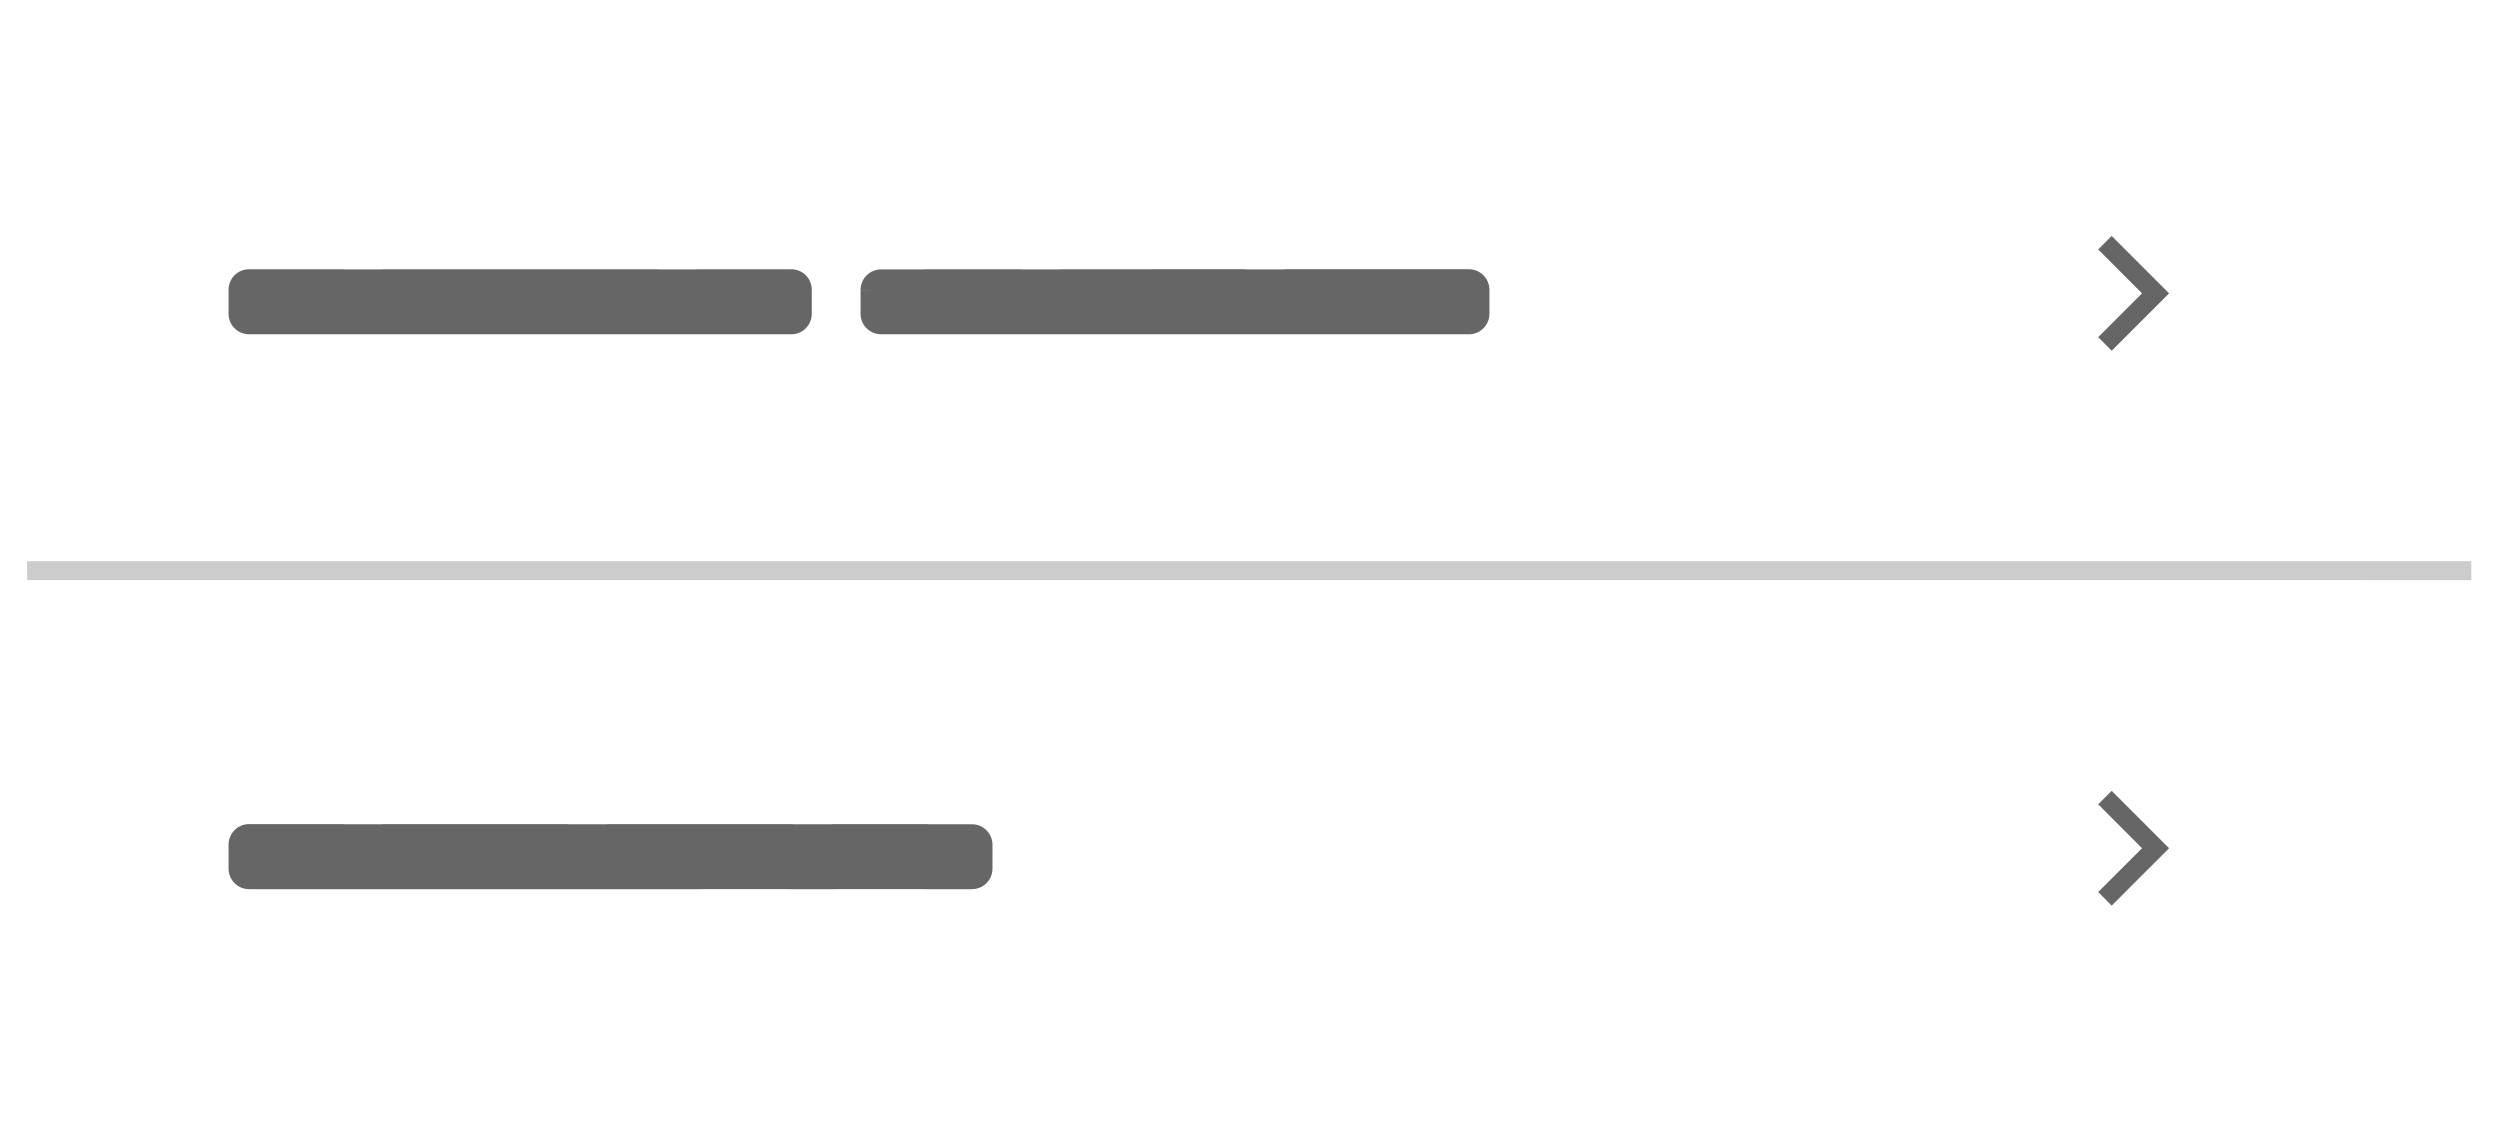 <svg xmlns="http://www.w3.org/2000/svg" width="196" height="89" fill="none"><g filter="url(#a)"><g clip-path="url(#b)"><path fill="#fff" d="M1.75 1.25h192v42h-192z"/><path fill="#666" d="M18.67 21.997a.86.86 0 0 1 .888-.888h7.248a.86.86 0 0 1 .888.888v1.824a.86.86 0 0 1-.888.888h-7.248a.86.86 0 0 1-.888-.888zm7.011.012a.86.86 0 0 1 .888-.888h3.816a.86.86 0 0 1 .888.888v1.812a.86.86 0 0 1-.888.888H26.57a.86.86 0 0 1-.888-.888zm3.578-.012a.86.86 0 0 1 .888-.888h7.248a.86.86 0 0 1 .888.888v1.824a.86.86 0 0 1-.888.888h-7.248a.86.86 0 0 1-.888-.888zm7.011 0a.86.86 0 0 1 .888-.888h7.248a.86.86 0 0 1 .888.888v1.824a.86.86 0 0 1-.888.888h-7.248a.86.86 0 0 1-.888-.888zm7.011 0a.86.86 0 0 1 .888-.888h7.248a.86.86 0 0 1 .888.888v1.824a.86.86 0 0 1-.888.888H44.17a.86.86 0 0 1-.888-.888zm7.011.012a.86.86 0 0 1 .888-.888h3.816a.86.86 0 0 1 .888.888v1.812a.86.86 0 0 1-.888.888H51.18a.86.86 0 0 1-.888-.888zm3.578-.012a.86.86 0 0 1 .888-.888h7.248a.86.86 0 0 1 .888.888v1.824a.86.86 0 0 1-.888.888h-7.248a.86.86 0 0 1-.888-.888zm14.35.012a.86.86 0 0 1 .888-.888h3.816a.86.86 0 0 1 .888.888v1.812a.86.86 0 0 1-.888.888h-3.816a.86.86 0 0 1-.888-.888zm3.578-.012a.86.86 0 0 1 .888-.888h7.248a.86.86 0 0 1 .888.888v1.824a.86.86 0 0 1-.888.888h-7.248a.86.86 0 0 1-.888-.888zm7.011.012a.86.86 0 0 1 .888-.888h3.816a.86.86 0 0 1 .888.888v1.812a.86.86 0 0 1-.888.888h-3.816a.86.86 0 0 1-.888-.888zm3.578-.012a.86.86 0 0 1 .888-.888h7.248a.86.86 0 0 1 .888.888v1.824a.86.86 0 0 1-.888.888h-7.248a.86.86 0 0 1-.888-.888zm7.011 0a.86.86 0 0 1 .888-.888h7.248a.86.86 0 0 1 .888.888v1.824a.86.86 0 0 1-.888.888h-7.248a.86.86 0 0 1-.888-.888zm7.011.012a.86.86 0 0 1 .888-.888h3.816a.86.86 0 0 1 .888.888v1.812a.86.86 0 0 1-.888.888h-3.816a.86.86 0 0 1-.888-.888zm3.578-.012a.86.86 0 0 1 .888-.888h7.248a.86.86 0 0 1 .888.888v1.824a.86.86 0 0 1-.888.888h-7.248a.86.86 0 0 1-.888-.888zm7.011 0a.86.86 0 0 1 .888-.888h7.248a.86.86 0 0 1 .888.888v1.824a.86.86 0 0 1-.888.888h-7.248a.86.86 0 0 1-.888-.888z"/><path fill="#666" d="m18.922 21.361-.53-.53zm8.52 3.096-.53-.53zm-8.52 0 .53-.53zm.498-2.46c0-.074.017-.09.032-.105l-1.06-1.061c-.32.32-.472.728-.472 1.166zm.032-.105c.016-.016.032-.033.106-.033v-1.5c-.438 0-.846.152-1.166.472zm.106-.033h7.248v-1.5h-7.248zm7.248 0c.074 0 .09.017.106.033l1.06-1.061a1.6 1.6 0 0 0-1.166-.472zm.106.033c.015.015.032.031.032.105h1.5c0-.438-.151-.846-.472-1.166zm.032.105v1.824h1.5v-1.824zm0 1.824c0 .074-.017.09-.032.106l1.06 1.06c.32-.32.472-.728.472-1.166zm-.032.106c-.016.016-.032.032-.106.032v1.5a1.6 1.6 0 0 0 1.166-.471zm-.106.032h-7.248v1.5h7.248zm-7.248 0c-.074 0-.09-.016-.106-.032l-1.06 1.06c.32.32.728.472 1.166.472zm-.106-.032c-.015-.016-.032-.032-.032-.106h-1.5c0 .438.151.846.472 1.167zm-.032-.106v-1.824h-1.5v1.824zm6.513-2.448-.53-.53zm5.088 3.084-.53-.53zm-5.088 0 .53-.53zm.498-2.448c0-.074.017-.09.032-.105l-1.06-1.061c-.32.32-.472.728-.472 1.166zm.032-.105c.016-.016.032-.033.106-.033v-1.5c-.438 0-.846.152-1.166.472zm.106-.033h3.816v-1.5H26.57zm3.816 0c.074 0 .09.017.106.033l1.06-1.061a1.6 1.6 0 0 0-1.166-.472zm.106.033c.016.015.032.031.032.105h1.5c0-.438-.151-.846-.472-1.166zm.032.105v1.812h1.5V22.01zm0 1.812c0 .074-.016.09-.032.106l1.06 1.06c.32-.32.472-.728.472-1.166zm-.032.106c-.016.016-.032.032-.106.032v1.5a1.6 1.6 0 0 0 1.166-.471zm-.106.032H26.57v1.5h3.816zm-3.816 0c-.074 0-.09-.016-.105-.032l-1.061 1.06c.32.32.728.472 1.166.472zm-.105-.032c-.016-.016-.033-.032-.033-.106h-1.5c0 .438.152.846.472 1.167zm-.033-.106V22.01h-1.5v1.812zm3.08-2.46-.53-.53zm8.52 3.096-.53-.53zm-8.52 0 .53-.53zm.498-2.46c0-.074.016-.09.032-.105l-1.06-1.061c-.32.32-.472.728-.472 1.166zm.032-.105c.016-.016.032-.033.106-.033v-1.5c-.438 0-.846.152-1.166.472zm.106-.033h7.248v-1.5h-7.248zm7.248 0c.074 0 .09.017.105.033l1.061-1.061a1.6 1.6 0 0 0-1.166-.472zm.105.033c.016.015.033.031.033.105h1.5c0-.438-.152-.846-.472-1.166zm.033.105v1.824h1.5v-1.824zm0 1.824c0 .074-.017.09-.032.106l1.06 1.06c.32-.32.472-.728.472-1.166zm-.032.106c-.016.016-.032.032-.106.032v1.5a1.6 1.6 0 0 0 1.166-.471zm-.106.032h-7.248v1.5h7.248zm-7.248 0c-.074 0-.09-.016-.106-.032l-1.06 1.06c.32.32.728.472 1.166.472zm-.106-.032c-.016-.016-.032-.032-.032-.106h-1.5c0 .438.151.846.471 1.167zm-.032-.106v-1.824h-1.5v1.824zm6.513-2.46-.53-.53zm8.52 3.096-.53-.53zm-8.52 0 .53-.53zm.498-2.46c0-.074.017-.09.032-.105l-1.06-1.061c-.32.32-.472.728-.472 1.166zm.032-.105c.016-.016.032-.033.106-.033v-1.5c-.438 0-.846.152-1.166.472zm.106-.033h7.248v-1.5h-7.248zm7.248 0c.074 0 .09.017.106.033l1.06-1.061a1.6 1.6 0 0 0-1.166-.472zm.106.033c.015.015.032.031.032.105h1.5c0-.438-.151-.846-.472-1.166zm.032.105v1.824h1.5v-1.824zm0 1.824c0 .074-.017.09-.032.106l1.06 1.06c.32-.32.472-.728.472-1.166zm-.032.106c-.016.016-.032.032-.106.032v1.5a1.6 1.6 0 0 0 1.166-.471zm-.106.032h-7.248v1.5h7.248zm-7.248 0c-.074 0-.09-.016-.106-.032l-1.06 1.06c.32.32.728.472 1.166.472zm-.106-.032c-.015-.016-.032-.032-.032-.106h-1.5c0 .438.151.846.472 1.167zm-.032-.106v-1.824h-1.5v1.824zm6.513-2.46-.53-.53zm8.52 3.096-.53-.53zm-8.52 0 .53-.53zm.498-2.46c0-.074.017-.09.032-.105l-1.06-1.061c-.32.32-.472.728-.472 1.166zm.032-.105c.016-.016.032-.033.106-.033v-1.5c-.438 0-.846.152-1.166.472zm.106-.033h7.248v-1.5H44.17zm7.248 0c.074 0 .09.017.106.033l1.06-1.061a1.6 1.6 0 0 0-1.166-.472zm.106.033c.016.015.032.031.032.105h1.5a1.6 1.6 0 0 0-.471-1.166zm.032.105v1.824h1.5v-1.824zm0 1.824c0 .074-.016.09-.032.106l1.06 1.06c.32-.32.472-.728.472-1.166zm-.032.106c-.016.016-.032.032-.106.032v1.5a1.6 1.6 0 0 0 1.166-.471zm-.106.032H44.17v1.5h7.248zm-7.248 0c-.074 0-.09-.016-.105-.032l-1.061 1.06c.32.32.728.472 1.166.472zm-.105-.032c-.016-.016-.033-.032-.033-.106h-1.5c0 .438.152.846.472 1.167zm-.033-.106v-1.824h-1.5v1.824zm6.513-2.448-.53-.53zm5.088 3.084-.53-.53zm-5.088 0 .53-.53zm.498-2.448c0-.074.017-.09.033-.105l-1.061-1.061c-.32.32-.472.728-.472 1.166zm.033-.105c.015-.016.031-.033.105-.033v-1.5c-.437 0-.846.152-1.166.472zm.105-.033h3.816v-1.5H51.18zm3.816 0c.075 0 .09.017.106.033l1.06-1.061a1.6 1.6 0 0 0-1.166-.472zm.106.033c.016.015.032.031.032.105h1.5a1.6 1.6 0 0 0-.471-1.166zm.032.105v1.812h1.5V22.01zm0 1.812c0 .074-.016.09-.032.106l1.06 1.06c.32-.32.472-.728.472-1.166zm-.032.106c-.016.016-.031.032-.106.032v1.5c.438 0 .846-.151 1.167-.471zm-.106.032H51.18v1.5h3.816zm-3.816 0c-.074 0-.09-.016-.105-.032l-1.061 1.06c.32.32.728.472 1.166.472zm-.105-.032c-.016-.016-.033-.032-.033-.106h-1.5c0 .438.152.846.472 1.167zm-.033-.106V22.01h-1.5v1.812zm3.08-2.46-.53-.53zm8.52 3.096-.53-.53zm-8.52 0 .53-.53zm.498-2.46c0-.074.017-.09.032-.105l-1.06-1.061c-.32.32-.472.728-.472 1.166zm.032-.105c.016-.016.032-.033.106-.033v-1.5c-.438 0-.846.152-1.166.472zm.106-.033h7.248v-1.5h-7.248zm7.248 0c.074 0 .09.017.106.033l1.06-1.061a1.6 1.6 0 0 0-1.166-.472zm.106.033c.015.015.032.031.032.105h1.5c0-.438-.151-.846-.472-1.166zm.032.105v1.824h1.5v-1.824zm0 1.824c0 .074-.017.09-.032.106l1.06 1.06c.32-.32.472-.728.472-1.166zm-.032.106c-.016.016-.032.032-.106.032v1.5a1.6 1.6 0 0 0 1.166-.471zm-.106.032h-7.248v1.5h7.248zm-7.248 0c-.074 0-.09-.016-.106-.032l-1.06 1.06c.32.32.728.472 1.166.472zm-.106-.032c-.016-.016-.032-.032-.032-.106h-1.5c0 .438.151.846.472 1.167zm-.032-.106v-1.824h-1.5v1.824zm13.852-2.448-.53-.53zm5.088 3.084-.53-.53zm-5.088 0 .53-.53zm.498-2.448c0-.074.017-.09.033-.105l-1.06-1.061c-.321.32-.473.728-.473 1.166zm.033-.105c.016-.016.031-.033.105-.033v-1.5c-.437 0-.846.152-1.166.472zm.105-.033h3.816v-1.5h-3.816zm3.816 0c.075 0 .09.017.106.033l1.06-1.061a1.6 1.6 0 0 0-1.166-.472zm.106.033c.016.015.032.031.032.105h1.5a1.6 1.6 0 0 0-.471-1.166zm.032.105v1.812h1.5V22.01zm0 1.812c0 .074-.016.09-.032.106l1.06 1.06c.321-.32.472-.728.472-1.166zm-.032.106c-.016.016-.031.032-.106.032v1.5c.438 0 .846-.151 1.167-.471zm-.106.032h-3.816v1.5h3.816zm-3.816 0c-.074 0-.09-.016-.105-.032l-1.06 1.06c.32.32.728.472 1.165.472zm-.105-.032c-.016-.016-.033-.032-.033-.106h-1.5c0 .438.152.846.472 1.167zm-.033-.106V22.01h-1.5v1.812zm3.08-2.46-.53-.53zm8.52 3.096-.53-.53zm-8.52 0 .53-.53zm.498-2.46c0-.074.017-.09.032-.105l-1.06-1.061c-.32.32-.472.728-.472 1.166zm.032-.105c.016-.016.032-.033.106-.033v-1.5c-.438 0-.846.152-1.166.472zm.106-.033h7.248v-1.5h-7.248zm7.248 0c.074 0 .09.017.106.033l1.06-1.061a1.6 1.6 0 0 0-1.166-.472zm.106.033c.015.015.032.031.032.105h1.5c0-.438-.151-.846-.472-1.166zm.032.105v1.824h1.5v-1.824zm0 1.824c0 .074-.017.09-.032.106l1.06 1.06c.32-.32.472-.728.472-1.166zm-.032.106c-.016.016-.032.032-.106.032v1.5a1.6 1.6 0 0 0 1.166-.471zm-.106.032h-7.248v1.5h7.248zm-7.248 0c-.074 0-.09-.016-.106-.032l-1.06 1.06c.32.32.728.472 1.166.472zm-.106-.032c-.015-.016-.032-.032-.032-.106h-1.5c0 .438.151.846.472 1.167zm-.032-.106v-1.824h-1.5v1.824zm6.513-2.448-.53-.53zm5.088 3.084-.53-.53zm-5.088 0 .53-.53zm.498-2.448c0-.074.017-.09.032-.105l-1.06-1.061c-.32.32-.472.728-.472 1.166zm.032-.105c.016-.016.032-.033.106-.033v-1.5c-.438 0-.846.152-1.166.472zm.106-.033h3.816v-1.5h-3.816zm3.816 0c.074 0 .09.017.106.033l1.06-1.061a1.6 1.6 0 0 0-1.166-.472zm.106.033c.016.015.032.031.032.105h1.5a1.6 1.6 0 0 0-.471-1.166zm.032.105v1.812h1.5V22.01zm0 1.812c0 .074-.016.09-.032.106l1.06 1.06c.32-.32.472-.728.472-1.166zm-.032.106c-.016.016-.032.032-.106.032v1.5a1.6 1.6 0 0 0 1.166-.471zm-.106.032h-3.816v1.5h3.816zm-3.816 0c-.074 0-.09-.016-.106-.032l-1.06 1.06c.32.32.728.472 1.166.472zm-.106-.032c-.015-.016-.032-.032-.032-.106h-1.5c0 .438.152.846.472 1.167zm-.032-.106V22.01h-1.5v1.812zm3.08-2.46-.53-.53zm8.52 3.096-.53-.53zm-8.52 0 .53-.53zm.498-2.46c0-.074.016-.09.032-.105l-1.06-1.061c-.32.32-.472.728-.472 1.166zm.032-.105c.016-.016.032-.033.106-.033v-1.5c-.438 0-.846.152-1.166.472zm.106-.033h7.248v-1.5h-7.248zm7.248 0c.074 0 .09.017.106.033l1.06-1.061a1.6 1.6 0 0 0-1.166-.472zm.106.033c.015.015.032.031.032.105h1.5c0-.438-.152-.846-.472-1.166zm.032.105v1.824h1.5v-1.824zm0 1.824c0 .074-.017.09-.032.106l1.06 1.06c.32-.32.472-.728.472-1.166zm-.032.106c-.016.016-.032.032-.106.032v1.5a1.6 1.6 0 0 0 1.166-.471zm-.106.032h-7.248v1.5h7.248zm-7.248 0c-.074 0-.09-.016-.106-.032l-1.06 1.06c.32.32.728.472 1.166.472zm-.106-.032c-.016-.016-.032-.032-.032-.106h-1.5c0 .438.151.846.472 1.167zm-.032-.106v-1.824h-1.5v1.824zm6.513-2.46-.53-.53zm8.52 3.096-.53-.53zm-8.52 0 .53-.53zm.498-2.46c0-.074.017-.09.032-.105l-1.06-1.061c-.32.32-.472.728-.472 1.166zm.032-.105c.016-.016.032-.033.106-.033v-1.5c-.438 0-.846.152-1.166.472zm.106-.033h7.248v-1.5h-7.248zm7.248 0c.074 0 .09.017.106.033l1.06-1.061a1.6 1.6 0 0 0-1.166-.472zm.106.033c.015.015.032.031.032.105h1.5c0-.438-.151-.846-.472-1.166zm.032.105v1.824h1.5v-1.824zm0 1.824c0 .074-.017.09-.032.106l1.06 1.06c.32-.32.472-.728.472-1.166zm-.032.106c-.016.016-.032.032-.106.032v1.5a1.6 1.6 0 0 0 1.166-.471zm-.106.032h-7.248v1.5h7.248zm-7.248 0c-.074 0-.09-.016-.106-.032l-1.06 1.06c.32.32.728.472 1.166.472zm-.106-.032c-.015-.016-.032-.032-.032-.106h-1.5c0 .438.151.846.472 1.167zm-.032-.106v-1.824h-1.5v1.824zm6.513-2.448-.53-.53zm5.088 3.084-.53-.53zm-5.088 0 .53-.53zm.498-2.448c0-.074.017-.09.032-.105l-1.06-1.061c-.32.32-.472.728-.472 1.166zm.032-.105c.016-.016.032-.033.106-.033v-1.5c-.438 0-.846.152-1.166.472zm.106-.033h3.816v-1.5h-3.816zm3.816 0c.074 0 .09.017.106.033l1.061-1.061a1.6 1.6 0 0 0-1.167-.472zm.106.033c.016.015.032.031.032.105h1.5a1.6 1.6 0 0 0-.471-1.166zm.032.105v1.812h1.5V22.01zm0 1.812c0 .074-.016.09-.032.106l1.061 1.06c.32-.32.471-.728.471-1.166zm-.032.106c-.016.016-.032.032-.106.032v1.5c.438 0 .846-.151 1.167-.471zm-.106.032h-3.816v1.5h3.816zm-3.816 0c-.074 0-.09-.016-.105-.032l-1.061 1.06c.32.32.728.472 1.166.472zm-.105-.032c-.016-.016-.033-.032-.033-.106h-1.5c0 .438.152.846.472 1.167zm-.033-.106V22.01h-1.5v1.812zm3.08-2.46-.53-.53zm8.52 3.096-.531-.53zm-8.52 0 .53-.53zm.498-2.46c0-.074.016-.09.032-.105l-1.06-1.061c-.32.32-.472.728-.472 1.166zm.032-.105c.016-.016.032-.033.106-.033v-1.5c-.438 0-.846.152-1.166.472zm.106-.033h7.248v-1.5h-7.248zm7.248 0c.074 0 .09.017.105.033l1.061-1.061a1.6 1.6 0 0 0-1.166-.472zm.105.033c.016.015.033.031.033.105h1.5c0-.438-.152-.846-.472-1.166zm.033.105v1.824h1.5v-1.824zm0 1.824c0 .074-.017.09-.033.106l1.061 1.06c.32-.32.472-.728.472-1.166zm-.033.106c-.015.016-.031.032-.105.032v1.5a1.6 1.6 0 0 0 1.166-.471zm-.105.032h-7.248v1.5h7.248zm-7.248 0c-.074 0-.09-.016-.106-.032l-1.06 1.06c.32.32.728.472 1.166.472zm-.106-.032c-.016-.016-.032-.032-.032-.106h-1.5c0 .438.151.846.471 1.167zm-.032-.106v-1.824h-1.5v1.824zm6.513-2.46-.53-.53zm8.52 3.096-.53-.53zm-8.52 0 .53-.53zm.498-2.46c0-.074.017-.09.032-.105l-1.06-1.061c-.321.32-.472.728-.472 1.166zm.032-.105c.016-.016.032-.033.106-.033v-1.5a1.6 1.6 0 0 0-1.166.472zm.106-.033h7.248v-1.5h-7.248zm7.248 0c.074 0 .09.017.106.033l1.06-1.061a1.6 1.6 0 0 0-1.166-.472zm.106.033c.015.015.032.031.032.105h1.5c0-.438-.151-.846-.472-1.166zm.032.105v1.824h1.5v-1.824zm0 1.824c0 .074-.017.09-.032.106l1.06 1.06c.321-.32.472-.728.472-1.166zm-.032.106c-.016.016-.032.032-.106.032v1.5a1.6 1.6 0 0 0 1.166-.471zm-.106.032h-7.248v1.5h7.248zm-7.248 0c-.074 0-.09-.016-.106-.032l-1.06 1.06c.32.32.728.472 1.166.472zm-.106-.032c-.015-.016-.032-.032-.032-.106h-1.5c0 .438.151.846.472 1.167zm-.032-.106v-1.824h-1.5v1.824zm56.752 1.863 3.435-3.435-3.435-3.442 1.057-1.058 4.5 4.5-4.5 4.5z"/><path stroke="#CCC" stroke-width=".75" d="M2.125 43.624h191.25v.001zm0 .751h191.25v.001z"/><path fill="#fff" d="M1.75 44.75h192v42h-192z"/><path fill="#666" d="M18.67 65.499a.86.86 0 0 1 .888-.888h7.248a.86.86 0 0 1 .888.888v1.824a.86.86 0 0 1-.888.888h-7.248a.86.86 0 0 1-.888-.888zm7.011.012a.86.86 0 0 1 .888-.888h3.816a.86.86 0 0 1 .888.888v1.812a.86.86 0 0 1-.888.888H26.57a.86.86 0 0 1-.888-.888zm3.578-.012a.86.86 0 0 1 .888-.888h7.248a.86.86 0 0 1 .888.888v1.824a.86.86 0 0 1-.888.888h-7.248a.86.86 0 0 1-.888-.888zm7.011 0a.86.86 0 0 1 .888-.888h7.248a.86.86 0 0 1 .888.888v1.824a.86.86 0 0 1-.888.888h-7.248a.86.86 0 0 1-.888-.888zm7.011.012a.86.86 0 0 1 .888-.888h3.816a.86.86 0 0 1 .888.888v1.812a.86.86 0 0 1-.888.888H44.17a.86.86 0 0 1-.888-.888zm3.578-.012a.86.86 0 0 1 .888-.888h7.248a.86.86 0 0 1 .888.888v1.824a.86.86 0 0 1-.888.888h-7.248a.86.86 0 0 1-.888-.888zm7.01 0a.86.86 0 0 1 .889-.888h7.248a.86.86 0 0 1 .888.888v1.824a.86.86 0 0 1-.888.888h-7.248a.86.86 0 0 1-.888-.888zm7.012.012a.86.86 0 0 1 .888-.888h3.816a.86.86 0 0 1 .888.888v1.812a.86.86 0 0 1-.888.888H61.77a.86.86 0 0 1-.888-.888zm3.578-.012a.86.86 0 0 1 .888-.888h7.248a.86.86 0 0 1 .888.888v1.824a.86.86 0 0 1-.888.888h-7.248a.86.86 0 0 1-.888-.888zm7.01.012a.86.86 0 0 1 .889-.888h3.816a.86.86 0 0 1 .888.888v1.812a.86.86 0 0 1-.888.888h-3.816a.86.86 0 0 1-.888-.888z"/><path fill="#666" d="m18.922 64.863-.53-.53zm8.52 3.096-.53-.53zm-8.52 0 .53-.53zm.498-2.46c0-.074.017-.09.032-.106l-1.06-1.06c-.32.32-.472.728-.472 1.166zm.032-.106c.016-.016.032-.032.106-.032v-1.5a1.6 1.6 0 0 0-1.166.471zm.106-.032h7.248v-1.5h-7.248zm7.248 0c.074 0 .09.016.106.032l1.06-1.06a1.6 1.6 0 0 0-1.166-.472zm.106.032c.015.016.032.032.032.106h1.5c0-.438-.151-.846-.472-1.167zm.032.106v1.824h1.5v-1.824zm0 1.824c0 .074-.017.09-.032.105l1.06 1.061c.32-.32.472-.728.472-1.166zm-.032.105c-.016.016-.032.033-.106.033v1.5c.438 0 .846-.152 1.166-.472zm-.106.033h-7.248v1.5h7.248zm-7.248 0c-.074 0-.09-.017-.106-.033l-1.06 1.061c.32.32.728.472 1.166.472zm-.106-.033c-.015-.015-.032-.031-.032-.105h-1.5c0 .438.151.846.472 1.166zm-.032-.105v-1.824h-1.5v1.824zm6.513-2.448-.53-.53zm5.088 3.084-.53-.53zm-5.088 0 .53-.53zm.498-2.448c0-.074.017-.09.032-.106l-1.06-1.06c-.32.32-.472.728-.472 1.166zm.032-.106c.016-.016.032-.032.106-.032v-1.5a1.6 1.6 0 0 0-1.166.471zm.106-.032h3.816v-1.5H26.57zm3.816 0c.074 0 .09.016.106.032l1.06-1.06a1.6 1.6 0 0 0-1.166-.472zm.106.032c.016.016.032.032.032.106h1.5c0-.438-.151-.846-.472-1.167zm.032.106v1.812h1.5V65.51zm0 1.812c0 .074-.016.09-.032.105l1.06 1.061c.32-.32.472-.728.472-1.166zm-.032.105c-.016.016-.032.033-.106.033v1.5c.438 0 .846-.152 1.166-.472zm-.106.033H26.57v1.5h3.816zm-3.816 0c-.074 0-.09-.017-.105-.033l-1.061 1.061c.32.32.728.472 1.166.472zm-.105-.033c-.016-.015-.033-.031-.033-.105h-1.5c0 .438.152.846.472 1.166zm-.033-.105V65.51h-1.5v1.812zm3.08-2.46-.53-.53zm8.52 3.096-.53-.53zm-8.52 0 .53-.53zm.498-2.46c0-.074.016-.09.032-.106l-1.06-1.06c-.32.32-.472.728-.472 1.166zm.032-.106c.016-.016.032-.032.106-.032v-1.5a1.6 1.6 0 0 0-1.166.471zm.106-.032h7.248v-1.5h-7.248zm7.248 0c.074 0 .09.016.105.032l1.061-1.06a1.6 1.6 0 0 0-1.166-.472zm.105.032c.016.016.033.032.033.106h1.5c0-.438-.152-.846-.472-1.167zm.033.106v1.824h1.5v-1.824zm0 1.824c0 .074-.017.09-.032.105l1.06 1.061c.32-.32.472-.728.472-1.166zm-.032.105c-.016.016-.032.033-.106.033v1.5c.438 0 .846-.152 1.166-.472zm-.106.033h-7.248v1.5h7.248zm-7.248 0c-.074 0-.09-.017-.106-.033l-1.06 1.061c.32.32.728.472 1.166.472zm-.106-.033c-.016-.015-.032-.031-.032-.105h-1.5c0 .438.151.846.471 1.166zm-.032-.105v-1.824h-1.5v1.824zm6.513-2.46-.53-.53zm8.52 3.096-.53-.53zm-8.52 0 .53-.53zm.498-2.46c0-.074.017-.09.032-.106l-1.06-1.06c-.32.32-.472.728-.472 1.166zm.032-.106c.016-.016.032-.032.106-.032v-1.5a1.6 1.6 0 0 0-1.166.471zm.106-.032h7.248v-1.5h-7.248zm7.248 0c.074 0 .09.016.106.032l1.06-1.06a1.6 1.6 0 0 0-1.166-.472zm.106.032c.015.016.032.032.032.106h1.5c0-.438-.151-.846-.472-1.167zm.032.106v1.824h1.5v-1.824zm0 1.824c0 .074-.017.09-.032.105l1.06 1.061c.32-.32.472-.728.472-1.166zm-.032.105c-.016.016-.032.033-.106.033v1.5c.438 0 .846-.152 1.166-.472zm-.106.033h-7.248v1.5h7.248zm-7.248 0c-.074 0-.09-.017-.106-.033l-1.06 1.061c.32.32.728.472 1.166.472zm-.106-.033c-.015-.015-.032-.031-.032-.105h-1.5c0 .438.151.846.472 1.166zm-.032-.105v-1.824h-1.5v1.824zm6.513-2.448-.53-.53zm5.088 3.084-.53-.53zm-5.088 0 .53-.53zm.498-2.448c0-.074.017-.09.032-.106l-1.06-1.06c-.32.32-.472.728-.472 1.166zm.032-.106c.016-.016.032-.032.106-.032v-1.5a1.6 1.6 0 0 0-1.166.471zm.106-.032h3.816v-1.5H44.17zm3.816 0c.074 0 .09.016.106.032l1.06-1.06a1.6 1.6 0 0 0-1.166-.472zm.106.032c.016.016.032.032.032.106h1.5c0-.438-.151-.846-.471-1.167zm.032.106v1.812h1.5V65.51zm0 1.812c0 .074-.016.09-.032.105l1.06 1.061c.32-.32.472-.728.472-1.166zm-.032.105c-.016.016-.032.033-.106.033v1.5c.438 0 .846-.152 1.166-.472zm-.106.033H44.17v1.5h3.816zm-3.816 0c-.074 0-.09-.017-.105-.033l-1.061 1.061c.32.32.728.472 1.166.472zm-.105-.033c-.016-.015-.033-.031-.033-.105h-1.5c0 .438.152.846.472 1.166zm-.033-.105V65.51h-1.5v1.812zm3.08-2.46-.53-.53zm8.52 3.096-.53-.53zm-8.52 0 .53-.53zm.498-2.46c0-.074.016-.09.032-.106l-1.06-1.06c-.32.32-.472.728-.472 1.166zm.032-.106c.016-.016.032-.032.106-.032v-1.5c-.438 0-.846.151-1.167.471zm.106-.032h7.248v-1.5h-7.248zm7.248 0c.074 0 .09.016.105.032l1.061-1.06a1.6 1.6 0 0 0-1.166-.472zm.105.032c.016.016.033.032.033.106h1.5c0-.438-.152-.846-.472-1.167zm.033.106v1.824h1.5v-1.824zm0 1.824c0 .074-.017.09-.033.105l1.061 1.061c.32-.32.472-.728.472-1.166zm-.033.105c-.015.016-.031.033-.105.033v1.5c.438 0 .846-.152 1.166-.472zm-.105.033h-7.248v1.5h7.248zm-7.248 0c-.074 0-.09-.017-.106-.033l-1.06 1.061c.32.32.728.472 1.166.472zm-.106-.033c-.016-.015-.032-.031-.032-.105h-1.5c0 .438.151.846.471 1.166zm-.032-.105v-1.824h-1.5v1.824zm6.513-2.46-.53-.53zm8.52 3.096-.53-.53zm-8.52 0 .53-.53zm.498-2.46c0-.074.017-.09.032-.106l-1.06-1.06c-.32.32-.472.728-.472 1.166zm.032-.106c.016-.016.032-.032.106-.032v-1.5a1.6 1.6 0 0 0-1.166.471zm.106-.032h7.248v-1.5h-7.248zm7.248 0c.074 0 .09.016.106.032l1.06-1.06a1.6 1.6 0 0 0-1.166-.472zm.106.032c.015.016.032.032.032.106h1.5c0-.438-.151-.846-.472-1.167zm.032.106v1.824h1.5v-1.824zm0 1.824c0 .074-.017.09-.032.105l1.06 1.061c.32-.32.472-.728.472-1.166zm-.032.105c-.016.016-.032.033-.106.033v1.5c.438 0 .846-.152 1.166-.472zm-.106.033h-7.248v1.5h7.248zm-7.248 0c-.074 0-.09-.017-.106-.033l-1.06 1.061c.32.32.728.472 1.166.472zm-.106-.033c-.016-.015-.032-.031-.032-.105h-1.5c0 .438.151.846.472 1.166zm-.032-.105v-1.824h-1.5v1.824zm6.513-2.448-.53-.53zm5.088 3.084-.53-.53zm-5.088 0 .53-.53zm.498-2.448c0-.074.017-.09.032-.106l-1.06-1.06c-.32.32-.472.728-.472 1.166zm.032-.106c.016-.016.032-.032.106-.032v-1.5a1.6 1.6 0 0 0-1.166.471zm.106-.032h3.816v-1.5H61.77zm3.816 0c.074 0 .09.016.106.032l1.06-1.06a1.6 1.6 0 0 0-1.166-.472zm.106.032c.016.016.032.032.032.106h1.5c0-.438-.151-.846-.472-1.167zm.032.106v1.812h1.5V65.51zm0 1.812c0 .074-.016.09-.032.105l1.06 1.061c.32-.32.472-.728.472-1.166zm-.032.105c-.016.016-.032.033-.106.033v1.5c.438 0 .846-.152 1.166-.472zm-.106.033H61.77v1.5h3.816zm-3.816 0c-.074 0-.09-.017-.105-.033l-1.061 1.061c.32.32.728.472 1.166.472zm-.105-.033c-.016-.015-.033-.031-.033-.105h-1.5c0 .438.151.846.472 1.166zm-.033-.105V65.51h-1.5v1.812zm3.08-2.46-.53-.53zm8.52 3.096-.53-.53zm-8.52 0 .53-.53zm.498-2.46c0-.074.016-.09.032-.106l-1.06-1.06c-.32.32-.472.728-.472 1.166zm.032-.106c.016-.016.032-.032.106-.032v-1.5c-.438 0-.846.151-1.167.471zm.106-.032h7.248v-1.5h-7.248zm7.248 0c.074 0 .09.016.105.032l1.061-1.06a1.6 1.6 0 0 0-1.166-.472zm.105.032c.016.016.033.032.033.106h1.5c0-.438-.152-.846-.472-1.167zm.033.106v1.824h1.5v-1.824zm0 1.824c0 .074-.017.09-.033.105l1.061 1.061c.32-.32.472-.728.472-1.166zm-.033.105c-.015.016-.031.033-.105.033v1.5c.438 0 .846-.152 1.166-.472zm-.105.033h-7.248v1.5h7.248zm-7.248 0c-.074 0-.09-.017-.106-.033l-1.06 1.061c.32.32.728.472 1.166.472zm-.106-.033c-.016-.015-.032-.031-.032-.105h-1.5c0 .438.151.846.471 1.166zm-.032-.105v-1.824h-1.5v1.824zm6.513-2.448-.53-.53zm5.088 3.084-.53-.53zm-5.088 0 .53-.53zm.498-2.448c0-.074.017-.09.032-.106l-1.06-1.06c-.32.32-.472.728-.472 1.166zm.032-.106c.016-.016.032-.032.106-.032v-1.5a1.6 1.6 0 0 0-1.166.471zm.106-.032h3.816v-1.5h-3.816zm3.816 0c.074 0 .09.016.106.032l1.06-1.06a1.6 1.6 0 0 0-1.166-.472zm.106.032c.015.016.032.032.032.106h1.5c0-.438-.151-.846-.472-1.167zm.032.106v1.812h1.5V65.51zm0 1.812c0 .074-.017.09-.032.105l1.06 1.061c.32-.32.472-.728.472-1.166zm-.032.105c-.016.016-.032.033-.106.033v1.5c.438 0 .846-.152 1.166-.472zm-.106.033h-3.816v1.5h3.816zm-3.816 0c-.074 0-.09-.017-.106-.033l-1.06 1.061c.32.32.728.472 1.166.472zm-.106-.033c-.015-.015-.032-.031-.032-.105h-1.5c0 .438.151.846.472 1.166zm-.032-.105V65.51h-1.5v1.812zm92.28 1.863 3.435-3.435-3.435-3.443 1.057-1.057 4.5 4.5-4.5 4.5z"/></g></g><defs><clipPath id="b"><rect width="192" height="85.501" x="1.75" y="1.249" fill="#fff" rx="3"/></clipPath><filter id="a" width="195" height="88.501" x=".25" y=".499" color-interpolation-filters="sRGB" filterUnits="userSpaceOnUse"><feFlood flood-opacity="0" result="BackgroundImageFix"/><feColorMatrix in="SourceAlpha" result="hardAlpha" values="0 0 0 0 0 0 0 0 0 0 0 0 0 0 0 0 0 0 127 0"/><feOffset dy=".75"/><feGaussianBlur stdDeviation=".75"/><feColorMatrix values="0 0 0 0 0 0 0 0 0 0 0 0 0 0 0 0 0 0 0.4 0"/><feBlend in2="BackgroundImageFix" result="effect1_dropShadow_3201_122518"/><feBlend in="SourceGraphic" in2="effect1_dropShadow_3201_122518" result="shape"/></filter></defs></svg>